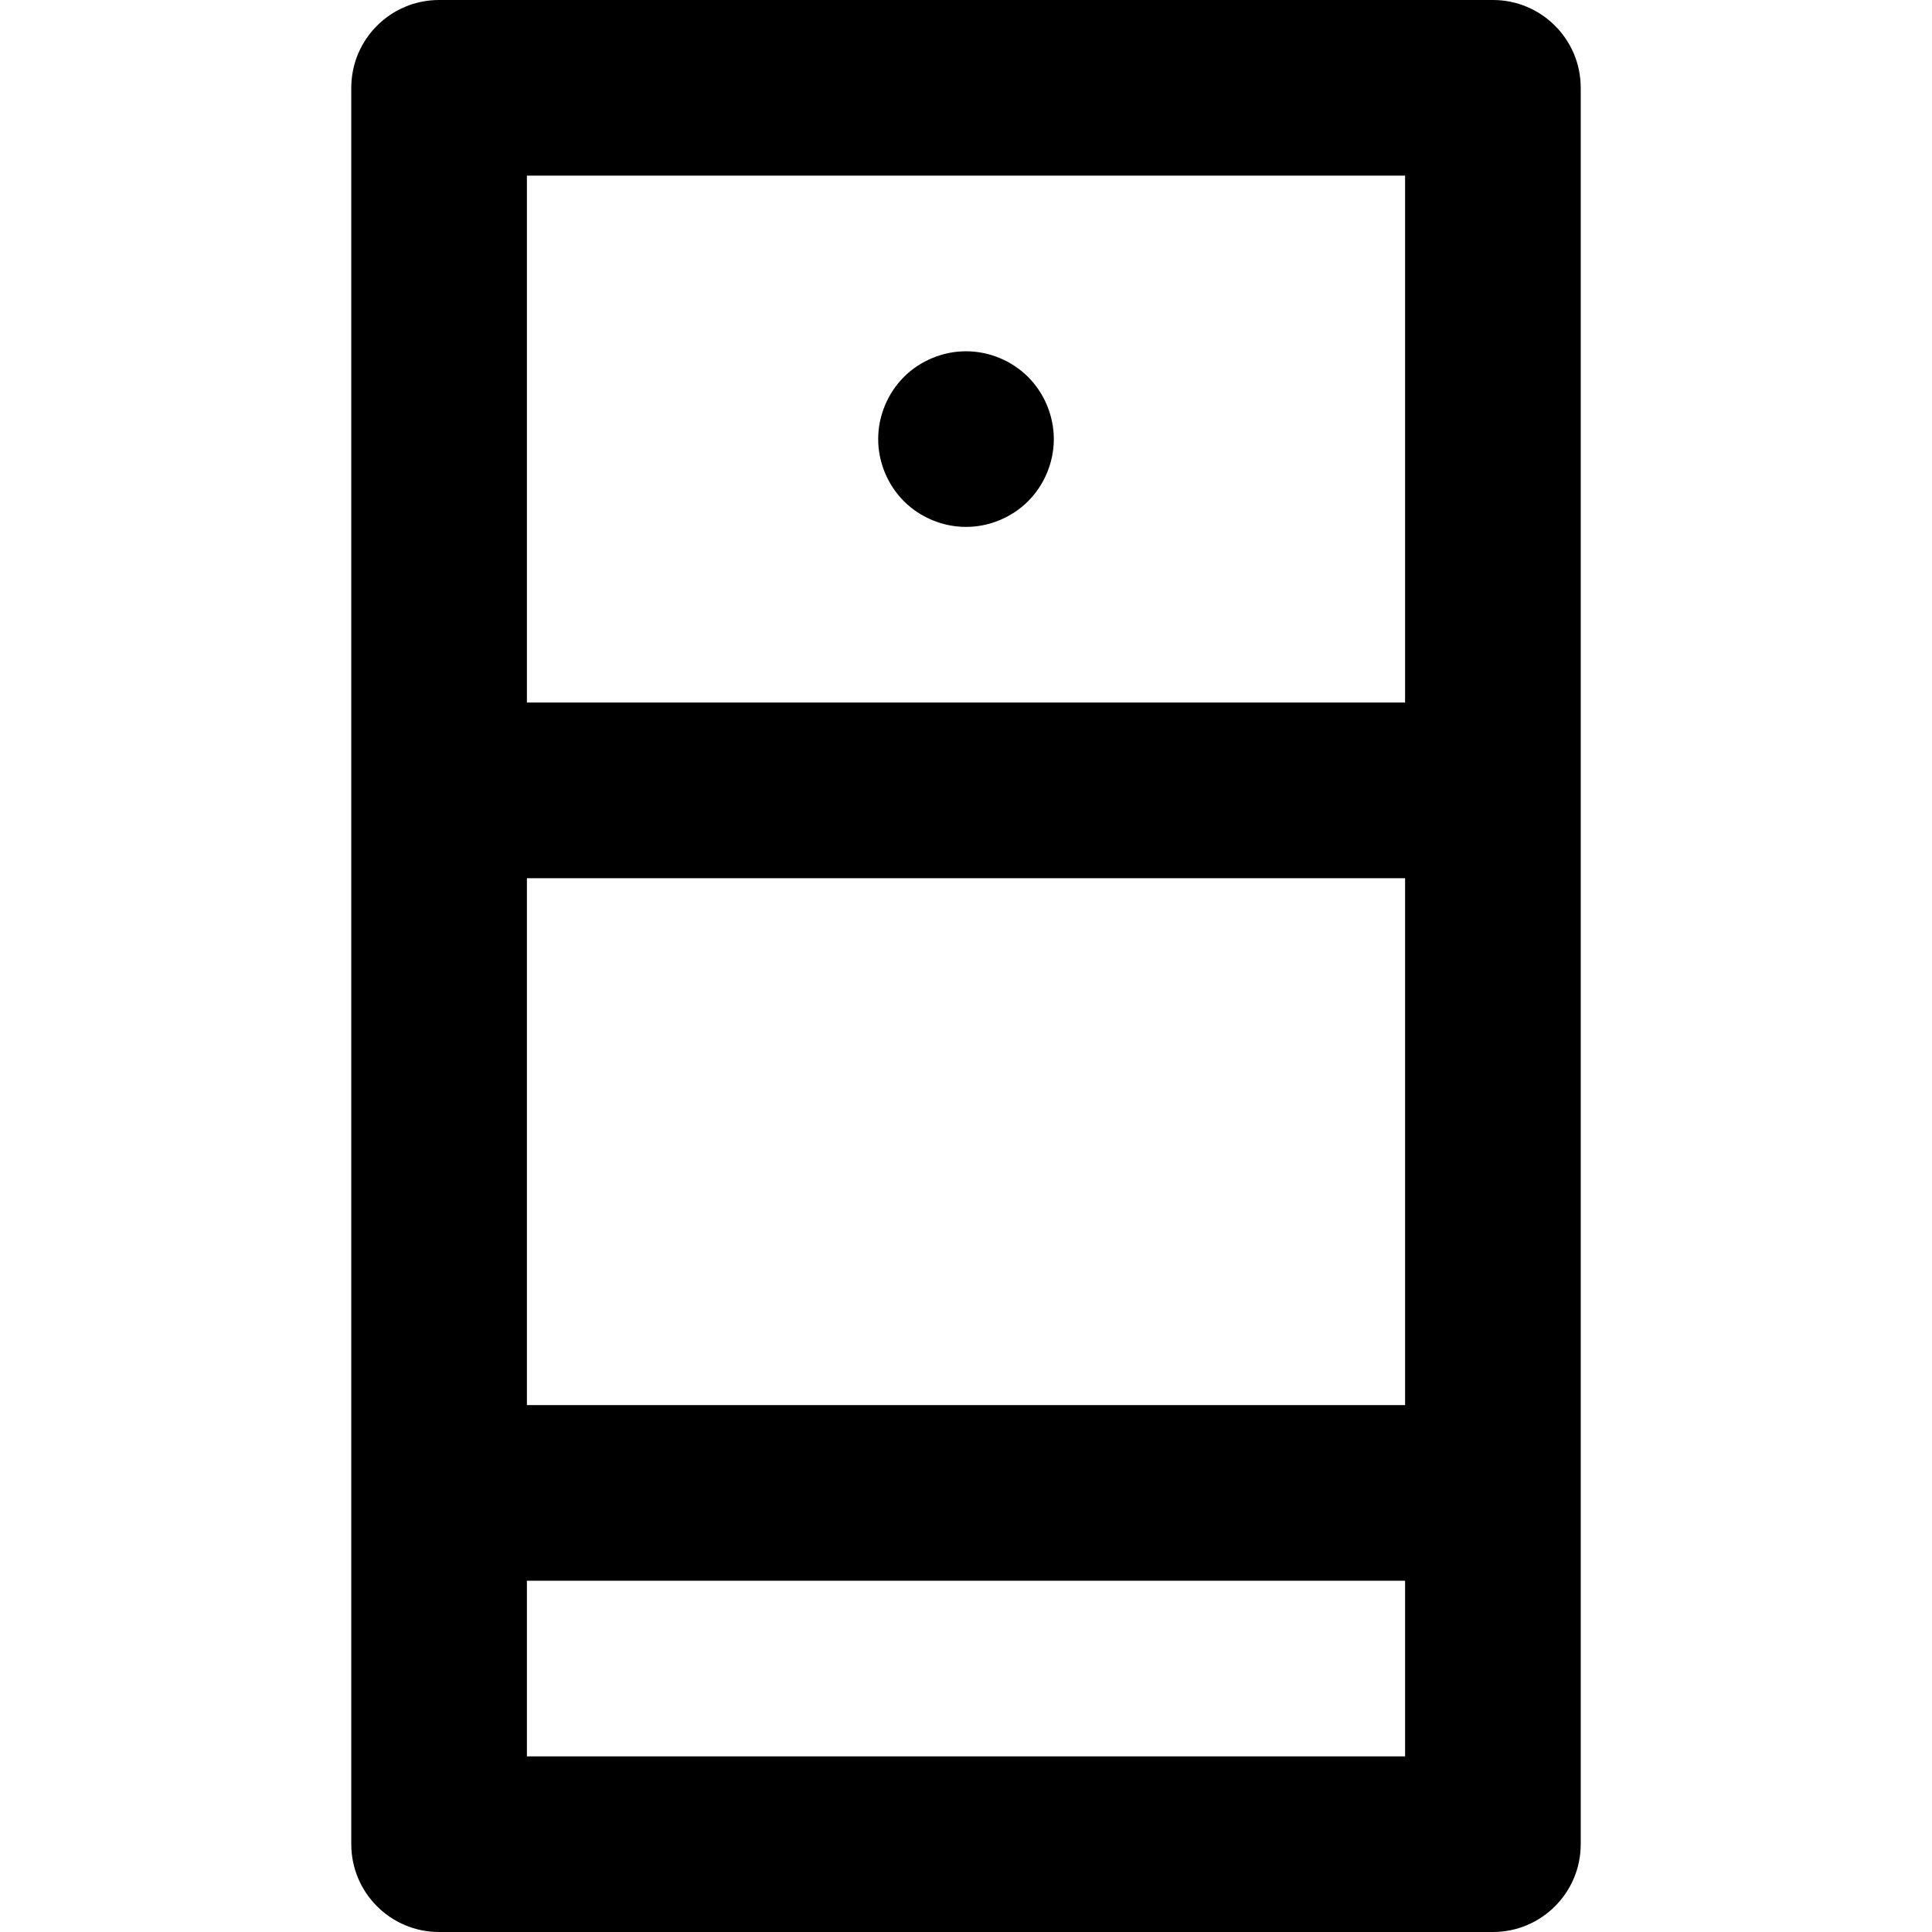 <?xml version="1.0" encoding="iso-8859-1"?>
<!-- Generator: Adobe Illustrator 19.0.0, SVG Export Plug-In . SVG Version: 6.00 Build 0)  -->
<svg version="1.1" id="Layer_1" xmlns="http://www.w3.org/2000/svg" xmlns:xlink="http://www.w3.org/1999/xlink" x="0px" y="0px"
	 viewBox="0 0 330 330" style="enable-background:new 0 0 330 330;" xml:space="preserve">
<g>
	<g>
		<g>
			<path d="M255,0H75c-8.284,0-15,6.716-15,15v300c0,8.284,6.716,15,15,15h180c8.284,0,15-6.716,15-15V15C270,6.716,263.284,0,255,0
				z M240,300H90v-30h150V300z M240,240H90v-90h150V240z M240,120H90V30h150V120z"/>
			<path d="M165,90c3.95,0,7.81-1.601,10.609-4.391C178.399,82.81,180,78.95,180,75s-1.601-7.811-4.391-10.61
				C172.81,61.6,168.95,60,165,60s-7.82,1.6-10.61,4.39C151.6,67.189,150,71.05,150,75s1.6,7.81,4.39,10.609
				C157.189,88.399,161.05,90,165,90z"/>
		</g>
	</g>
</g>
<g>
</g>
<g>
</g>
<g>
</g>
<g>
</g>
<g>
</g>
<g>
</g>
<g>
</g>
<g>
</g>
<g>
</g>
<g>
</g>
<g>
</g>
<g>
</g>
<g>
</g>
<g>
</g>
<g>
</g>
</svg>

